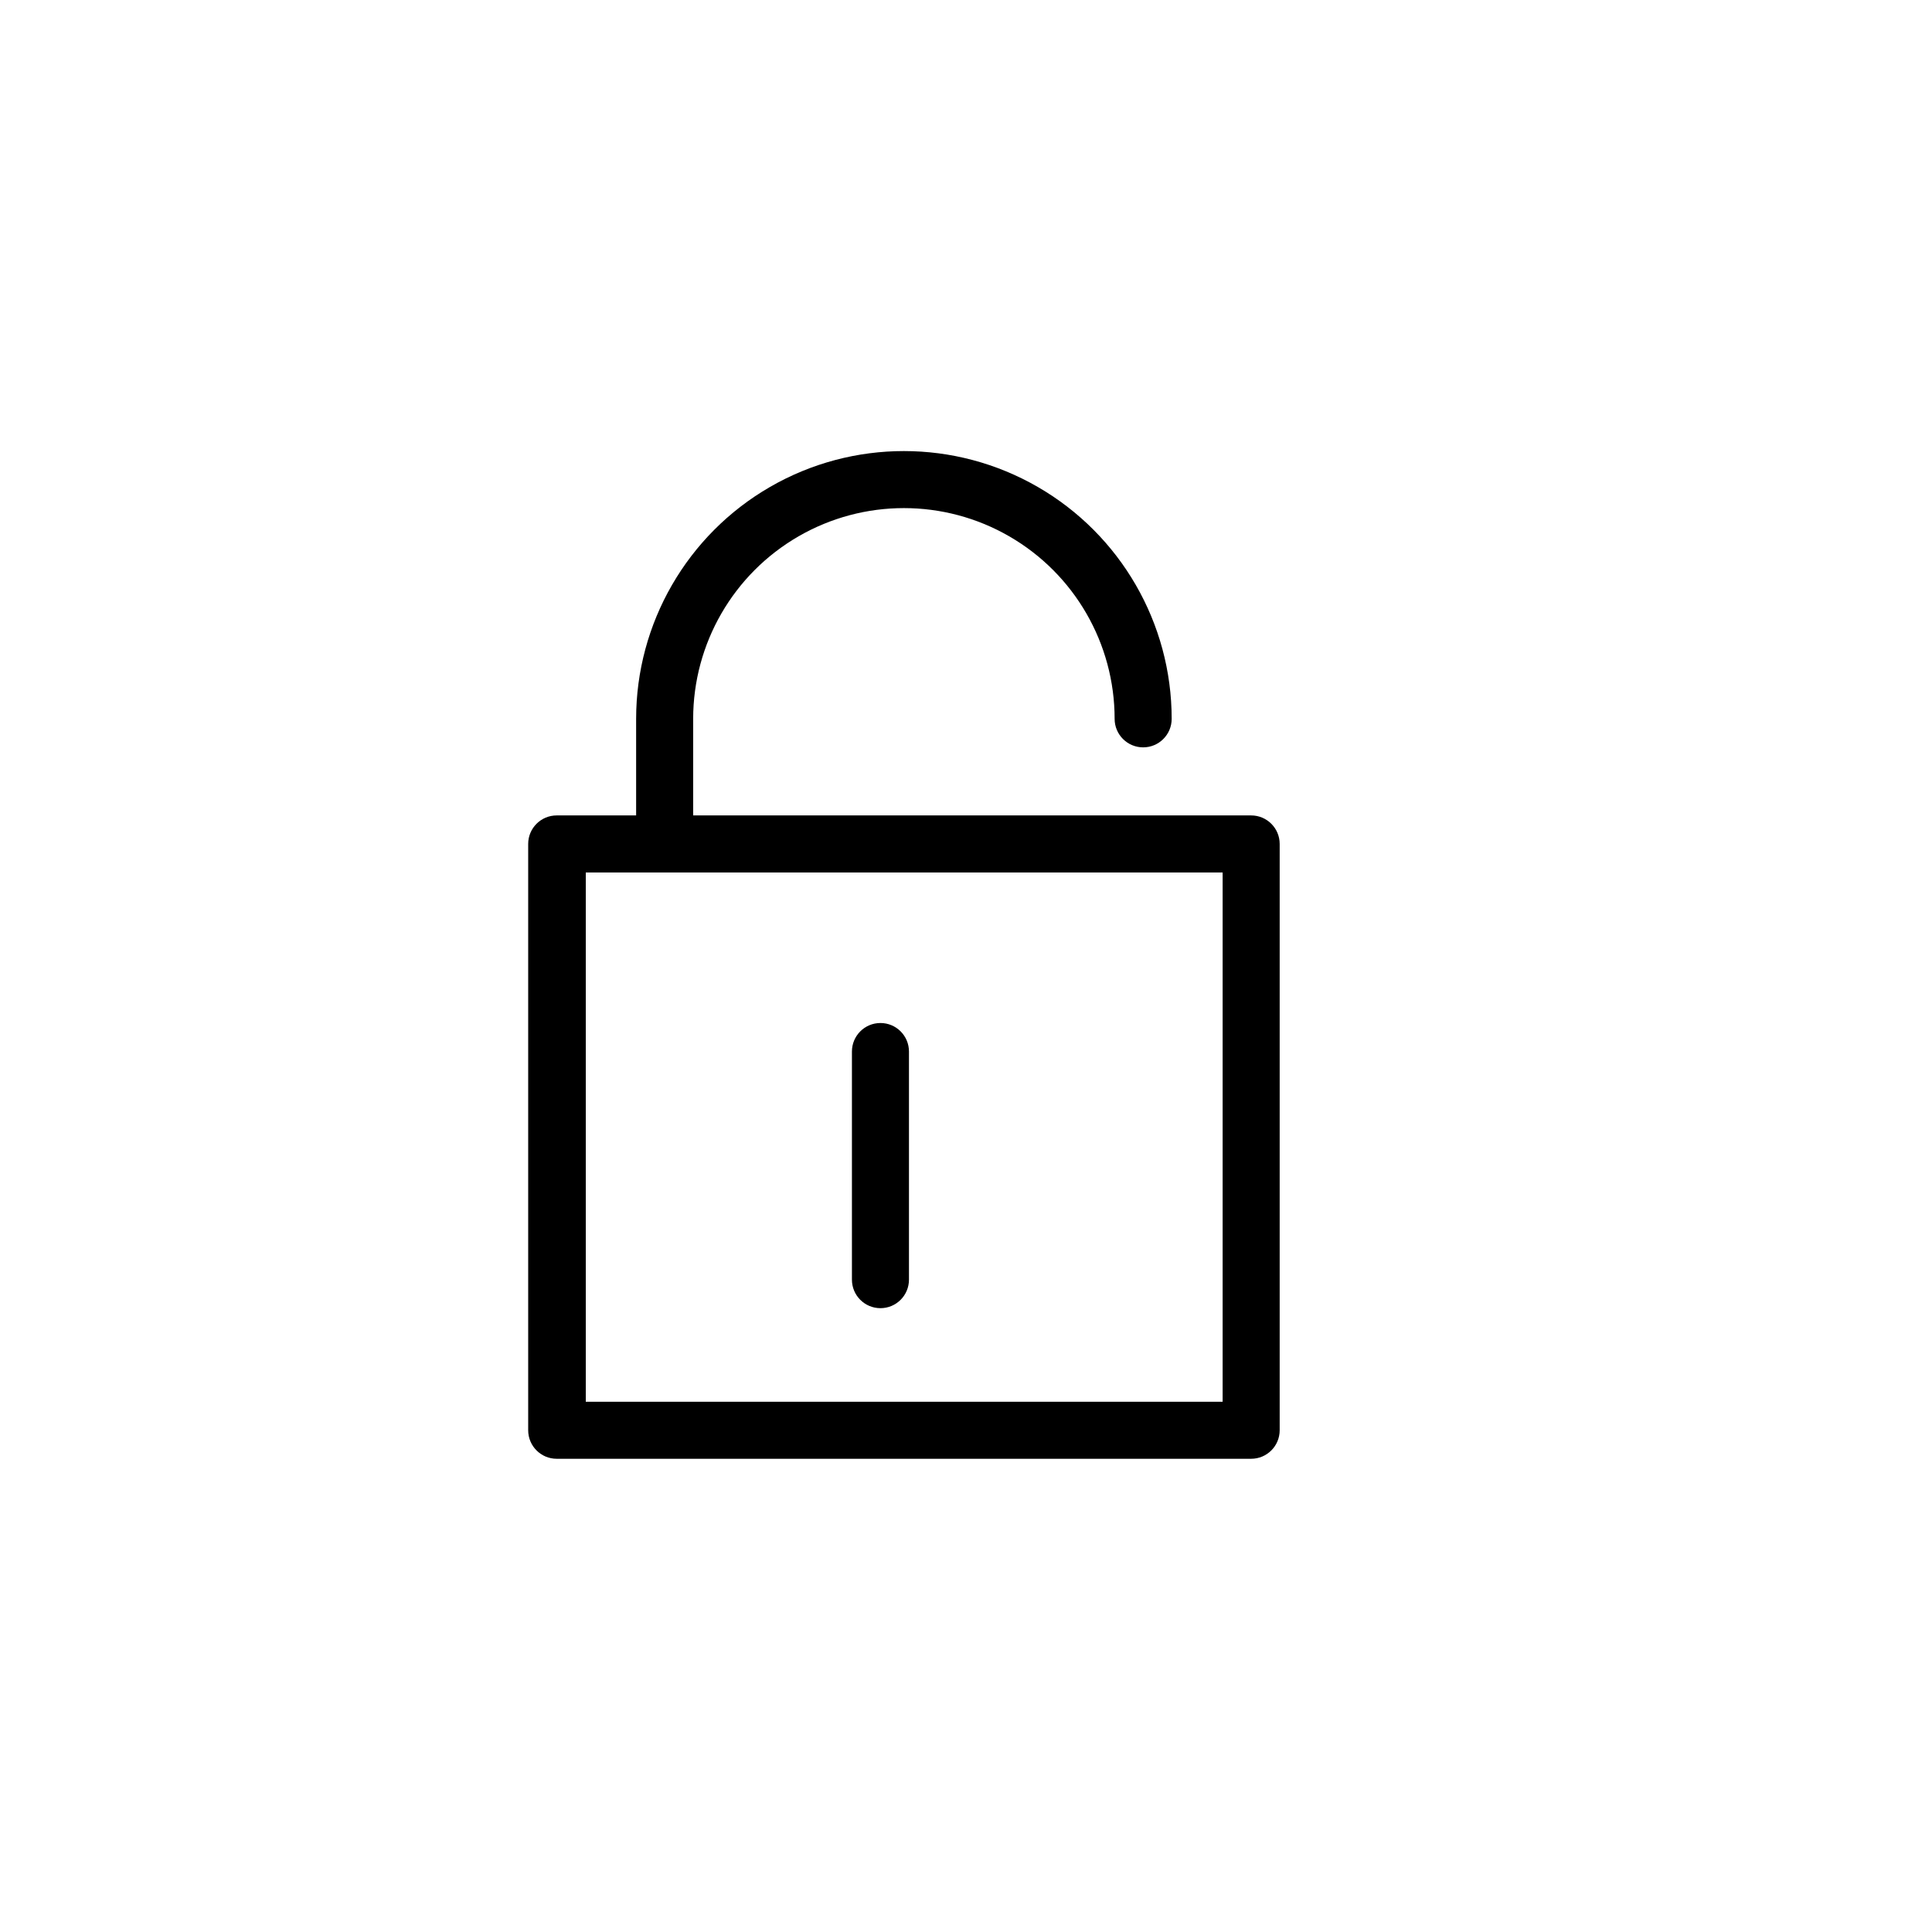 <?xml version="1.0" encoding="UTF-8"?>
<!-- The Best Svg Icon site in the world: iconSvg.co, Visit us! https://iconsvg.co -->
<svg fill="#000000" width="800px" height="800px" version="1.1" viewBox="144 144 512 512" xmlns="http://www.w3.org/2000/svg">
 <g>
  <path d="m475.57 530.59h-184.04c-4.172 0-7.555-3.383-7.555-7.559v-155.38c0-4.172 3.383-7.555 7.555-7.555h184.04c4.172 0 7.559 3.383 7.559 7.555v155.38c0 4.176-3.387 7.559-7.559 7.559zm-176.33-15.113h168.77v-140.26h-168.77z"/>
  <path d="m320.14 375.21c-4.172 0-7.559-3.383-7.559-7.559v-33.148c0-25.352 13.527-48.777 35.48-61.457 21.957-12.676 49.008-12.676 70.965 0 21.953 12.68 35.48 36.105 35.48 61.457 0 4.172-3.383 7.555-7.559 7.555-4.172 0-7.559-3.383-7.559-7.555 0-19.953-10.641-38.391-27.922-48.367-17.277-9.977-38.566-9.977-55.848 0-17.277 9.977-27.922 28.414-27.922 48.367v33.199c-0.027 4.156-3.406 7.508-7.559 7.508z"/>
  <path d="m377.33 490.68c-4.176 0-7.559-3.383-7.559-7.555v-60.457c0-4.176 3.383-7.559 7.559-7.559 4.172 0 7.555 3.383 7.555 7.559v60.457c0 4.172-3.383 7.555-7.555 7.555z"/>
 </g>
</svg>